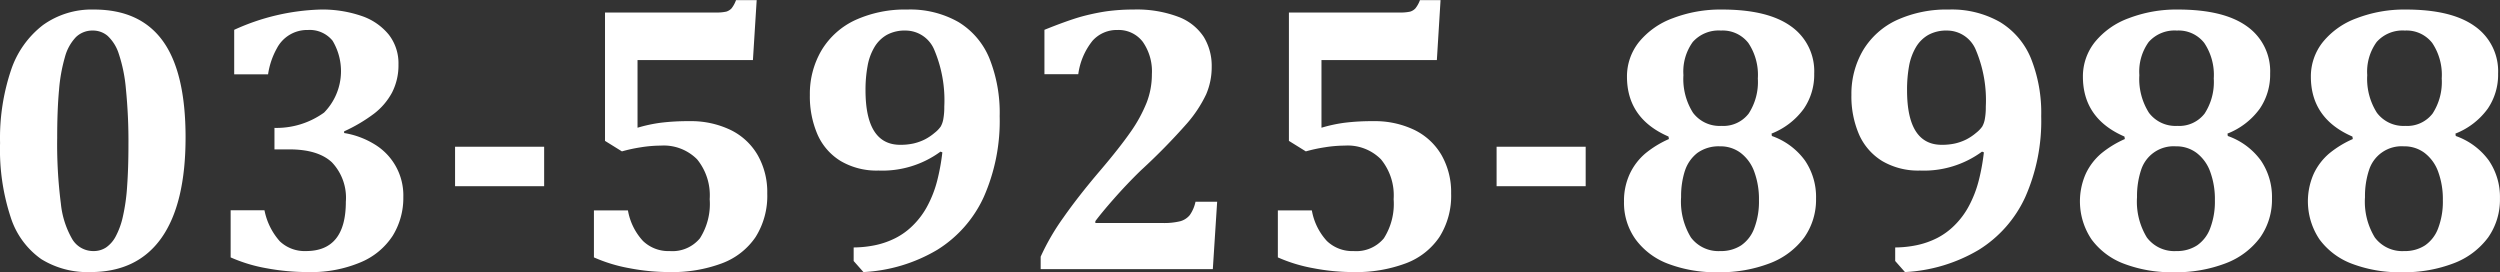 <svg id="info_tel_number.svg" xmlns="http://www.w3.org/2000/svg" width="311.781" height="33.94" viewBox="0 0 311.781 33.94">
  <rect x="0" y="0" width="311.781" height="33.94" fill="#333333" stroke="none"/>
  <defs>
    <style>
      .cls-1 {
        fill: #fff;
        fill-rule: evenodd;
      }
    </style>
  </defs>
  <path id="_03-5925-8988" data-name="03-5925-8988" class="cls-1" d="M907.6,5831.52q3.012-4.26,3.012-12.55,0-8.1-2.836-12.02t-8.6-3.92a10.417,10.417,0,0,0-6.34,1.93,11.781,11.781,0,0,0-4,5.65,26.576,26.576,0,0,0-1.359,9.08,26.988,26.988,0,0,0,1.336,9.28,10.136,10.136,0,0,0,3.809,5.19,10.947,10.947,0,0,0,6.128,1.61Q904.585,5835.77,907.6,5831.52Zm-12.773-18.39a20.454,20.454,0,0,1,.738-4.17,5.764,5.764,0,0,1,1.371-2.49,2.943,2.943,0,0,1,2.1-.82,2.815,2.815,0,0,1,1.851.66,5.209,5.209,0,0,1,1.383,2.2,18.908,18.908,0,0,1,.9,4.41,65.8,65.8,0,0,1,.317,7.05q0,2.82-.164,5.1a23.744,23.744,0,0,1-.539,3.82,9.605,9.605,0,0,1-.9,2.46,3.82,3.82,0,0,1-1.2,1.36,2.8,2.8,0,0,1-1.559.44,3.048,3.048,0,0,1-2.625-1.45,11.049,11.049,0,0,1-1.441-4.48,58.086,58.086,0,0,1-.457-8.21Q894.6,5815.635,894.824,5813.13Zm26.074-2.02a9.472,9.472,0,0,1,1.113-3.27,4.25,4.25,0,0,1,3.856-2.26,3.676,3.676,0,0,1,3.07,1.33,7.378,7.378,0,0,1-1.055,8.97,10.132,10.132,0,0,1-6.187,1.91v2.68h1.851c2.375,0,4.145.53,5.309,1.61A6.4,6.4,0,0,1,930.6,5827q0,6.15-4.969,6.15a4.5,4.5,0,0,1-3.258-1.21,8.179,8.179,0,0,1-1.921-3.88h-4.219v5.88a19.212,19.212,0,0,0,4.453,1.35,28.111,28.111,0,0,0,5.2.48,15.858,15.858,0,0,0,6.539-1.21,8.79,8.79,0,0,0,4.02-3.32,8.976,8.976,0,0,0,1.324-4.84,7.436,7.436,0,0,0-3.668-6.61,10.408,10.408,0,0,0-3.715-1.36v-0.21a19.822,19.822,0,0,0,3.738-2.21,8.226,8.226,0,0,0,2.239-2.63,7.435,7.435,0,0,0,.8-3.51,5.811,5.811,0,0,0-1.208-3.71,7.435,7.435,0,0,0-3.421-2.34,15.059,15.059,0,0,0-5.1-.79,27.688,27.688,0,0,0-10.758,2.53v5.55H920.9Zm34.43,9.03h-11.11v4.92h11.11v-4.92Zm10.593,15.14a26.316,26.316,0,0,0,5.016.49,17.682,17.682,0,0,0,6.562-1.09,8.757,8.757,0,0,0,4.2-3.28,9.617,9.617,0,0,0,1.453-5.43,9.3,9.3,0,0,0-1.207-4.81,7.887,7.887,0,0,0-3.4-3.13,11.4,11.4,0,0,0-5.1-1.08,27.8,27.8,0,0,0-3.6.2,18.6,18.6,0,0,0-2.871.62v-8.44h14.391l0.468-7.47h-2.578a3.681,3.681,0,0,1-.562,1.03,1.5,1.5,0,0,1-.656.4,5.4,5.4,0,0,1-1.266.11H962.921v16.01l2.11,1.31a19.289,19.289,0,0,1,2.355-.51,15.844,15.844,0,0,1,2.473-.21,5.866,5.866,0,0,1,4.547,1.71,7.094,7.094,0,0,1,1.57,4.97,7.96,7.96,0,0,1-1.219,4.88,4.451,4.451,0,0,1-3.773,1.59,4.559,4.559,0,0,1-3.328-1.26,7.5,7.5,0,0,1-1.875-3.81h-4.242v5.86A19.334,19.334,0,0,0,965.921,5835.28Zm29.227,0.49a20,20,0,0,0,9.2-2.77,15.166,15.166,0,0,0,5.8-6.58,23.448,23.448,0,0,0,1.99-10.1,18.251,18.251,0,0,0-1.28-7.2,9.518,9.518,0,0,0-3.86-4.53,12.151,12.151,0,0,0-6.37-1.56,14.97,14.97,0,0,0-6.49,1.31,9.625,9.625,0,0,0-4.207,3.76,10.656,10.656,0,0,0-1.465,5.57,11.944,11.944,0,0,0,.961,4.96,7.337,7.337,0,0,0,2.895,3.3,8.825,8.825,0,0,0,4.7,1.18,12.256,12.256,0,0,0,7.737-2.36l0.23,0.09a26.093,26.093,0,0,1-.64,3.52,14.148,14.148,0,0,1-1.19,3.1,9.953,9.953,0,0,1-1.87,2.52,8.6,8.6,0,0,1-2.123,1.54,10.271,10.271,0,0,1-2.566.9,13.7,13.7,0,0,1-2.672.28v1.69Zm0.258-22.69a16.29,16.29,0,0,1,.258-3.01,6.937,6.937,0,0,1,.855-2.35,4.239,4.239,0,0,1,1.547-1.53,4.655,4.655,0,0,1,2.334-.54,3.886,3.886,0,0,1,3.6,2.45,16.122,16.122,0,0,1,1.23,7.05,8.156,8.156,0,0,1-.13,1.59,2.9,2.9,0,0,1-.32.89,3.748,3.748,0,0,1-.76.78,6.394,6.394,0,0,1-1.24.83,6.3,6.3,0,0,1-1.42.5,7.537,7.537,0,0,1-1.618.16q-4.336,0-4.336-6.82h0Zm28.664,16.57v-0.23c0.5-.67,1.27-1.61,2.32-2.8s2.17-2.38,3.38-3.55a77.338,77.338,0,0,0,5.73-5.84,15.849,15.849,0,0,0,2.39-3.63,8.572,8.572,0,0,0,.69-3.45,6.918,6.918,0,0,0-.98-3.69,6.512,6.512,0,0,0-3.15-2.51,14.659,14.659,0,0,0-5.62-.92,24.5,24.5,0,0,0-3.44.23,27.385,27.385,0,0,0-3.2.69c-1.07.31-2.57,0.84-4.47,1.61v5.53h4.22a8.437,8.437,0,0,1,1.79-4.18,4.047,4.047,0,0,1,3.11-1.33,3.784,3.784,0,0,1,3.14,1.47,6.406,6.406,0,0,1,1.14,4.04,9.739,9.739,0,0,1-.65,3.54,17.847,17.847,0,0,1-1.98,3.63c-0.89,1.28-2.17,2.92-3.86,4.9q-2.67,3.135-4.53,5.79a28.549,28.549,0,0,0-2.85,4.9v1.55h21.47l0.54-8.4h-2.7a4.551,4.551,0,0,1-.71,1.66,2.358,2.358,0,0,1-1.19.77,8.494,8.494,0,0,1-2.27.22h-8.32Zm27.14,5.63a26.342,26.342,0,0,0,5.02.49,17.7,17.7,0,0,0,6.56-1.09,8.741,8.741,0,0,0,4.19-3.28,9.6,9.6,0,0,0,1.46-5.43,9.336,9.336,0,0,0-1.21-4.81,7.923,7.923,0,0,0-3.4-3.13,11.4,11.4,0,0,0-5.1-1.08,27.626,27.626,0,0,0-3.59.2,18.313,18.313,0,0,0-2.87.62v-8.44h14.39l0.46-7.47h-2.57a3.631,3.631,0,0,1-.57,1.03,1.491,1.491,0,0,1-.65.4,5.455,5.455,0,0,1-1.27.11h-13.85v16.01l2.11,1.31a19.218,19.218,0,0,1,2.36-.51,15.738,15.738,0,0,1,2.47-.21,5.845,5.845,0,0,1,4.54,1.71,7.077,7.077,0,0,1,1.58,4.97,7.98,7.98,0,0,1-1.22,4.88,4.466,4.466,0,0,1-3.78,1.59,4.565,4.565,0,0,1-3.33-1.26,7.572,7.572,0,0,1-1.87-3.81h-4.24v5.86A19.4,19.4,0,0,0,1051.21,5835.28Zm34.01-15.14h-11.11v4.92h11.11v-4.92Zm27.17-4.69a7.506,7.506,0,0,0,1.33-4.43,6.841,6.841,0,0,0-2.91-5.91c-1.94-1.39-4.8-2.08-8.6-2.08a16.589,16.589,0,0,0-6.12,1.08,9.769,9.769,0,0,0-4.23,2.98,6.859,6.859,0,0,0-1.49,4.31q0,5.22,5.18,7.47l0.05,0.31a12.675,12.675,0,0,0-2.92,1.78,7.524,7.524,0,0,0-1.94,2.52,7.906,7.906,0,0,0-.74,3.5,7.8,7.8,0,0,0,1.45,4.72,8.911,8.911,0,0,0,4.09,3.05,16.67,16.67,0,0,0,6.18,1.04,17.24,17.24,0,0,0,6.5-1.13,9.537,9.537,0,0,0,4.26-3.21,8.179,8.179,0,0,0,1.47-4.84,8.078,8.078,0,0,0-1.39-4.76,8.63,8.63,0,0,0-4.12-3.05l-0.04-.3A9.053,9.053,0,0,0,1112.39,5815.45Zm-13.8-8.39a4.318,4.318,0,0,1,3.5-1.41,4.054,4.054,0,0,1,3.41,1.54,7.139,7.139,0,0,1,1.19,4.44,7.219,7.219,0,0,1-1.14,4.37,3.979,3.979,0,0,1-3.41,1.54,4.14,4.14,0,0,1-3.53-1.63,7.862,7.862,0,0,1-1.2-4.7A6.3,6.3,0,0,1,1098.59,5807.06Zm-1,16.1a4.637,4.637,0,0,1,1.55-2.24,4.543,4.543,0,0,1,2.84-.83,4.154,4.154,0,0,1,2.57.82,5.138,5.138,0,0,1,1.69,2.33,9.907,9.907,0,0,1,.59,3.58,9.3,9.3,0,0,1-.58,3.47,4.449,4.449,0,0,1-1.64,2.15,4.582,4.582,0,0,1-2.59.71,4.283,4.283,0,0,1-3.67-1.69,8.553,8.553,0,0,1-1.23-5.04A10.374,10.374,0,0,1,1097.59,5823.16Zm27.45,12.61a20.008,20.008,0,0,0,9.2-2.77,15.166,15.166,0,0,0,5.8-6.58,23.448,23.448,0,0,0,1.99-10.1,18.251,18.251,0,0,0-1.28-7.2,9.518,9.518,0,0,0-3.86-4.53,12.151,12.151,0,0,0-6.37-1.56,14.97,14.97,0,0,0-6.49,1.31,9.644,9.644,0,0,0-4.21,3.76,10.719,10.719,0,0,0-1.46,5.57,11.96,11.96,0,0,0,.96,4.96,7.374,7.374,0,0,0,2.89,3.3,8.841,8.841,0,0,0,4.7,1.18,12.257,12.257,0,0,0,7.74-2.36l0.23,0.09a26.093,26.093,0,0,1-.64,3.52,14.148,14.148,0,0,1-1.19,3.1,9.953,9.953,0,0,1-1.87,2.52,8.672,8.672,0,0,1-2.12,1.54,10.314,10.314,0,0,1-2.57.9,13.6,13.6,0,0,1-2.67.28v1.69Zm0.26-22.69a16.582,16.582,0,0,1,.25-3.01,7.091,7.091,0,0,1,.86-2.35,4.209,4.209,0,0,1,1.55-1.53,4.642,4.642,0,0,1,2.33-.54,3.886,3.886,0,0,1,3.6,2.45,16.122,16.122,0,0,1,1.23,7.05,8.156,8.156,0,0,1-.13,1.59,2.9,2.9,0,0,1-.32.89,3.748,3.748,0,0,1-.76.78,6.394,6.394,0,0,1-1.24.83,6.3,6.3,0,0,1-1.42.5,7.543,7.543,0,0,1-1.62.16q-4.335,0-4.33-6.82h0Zm43.95,2.37a7.506,7.506,0,0,0,1.33-4.43,6.841,6.841,0,0,0-2.91-5.91c-1.94-1.39-4.8-2.08-8.6-2.08a16.589,16.589,0,0,0-6.12,1.08,9.71,9.71,0,0,0-4.23,2.98,6.859,6.859,0,0,0-1.49,4.31q0,5.22,5.18,7.47l0.05,0.31a12.675,12.675,0,0,0-2.92,1.78,7.524,7.524,0,0,0-1.94,2.52,8.505,8.505,0,0,0,.71,8.22,8.911,8.911,0,0,0,4.09,3.05,16.67,16.67,0,0,0,6.18,1.04,17.24,17.24,0,0,0,6.5-1.13,9.537,9.537,0,0,0,4.26-3.21,8.179,8.179,0,0,0,1.47-4.84,8.078,8.078,0,0,0-1.39-4.76,8.63,8.63,0,0,0-4.12-3.05l-0.04-.3A9.053,9.053,0,0,0,1169.25,5815.45Zm-13.8-8.39a4.318,4.318,0,0,1,3.5-1.41,4.054,4.054,0,0,1,3.41,1.54,7.139,7.139,0,0,1,1.19,4.44,7.219,7.219,0,0,1-1.14,4.37,3.991,3.991,0,0,1-3.41,1.54,4.14,4.14,0,0,1-3.53-1.63,7.862,7.862,0,0,1-1.2-4.7A6.3,6.3,0,0,1,1155.45,5807.06Zm-1,16.1a4.254,4.254,0,0,1,4.39-3.07,4.154,4.154,0,0,1,2.57.82,5.138,5.138,0,0,1,1.69,2.33,9.907,9.907,0,0,1,.59,3.58,9.3,9.3,0,0,1-.58,3.47,4.449,4.449,0,0,1-1.64,2.15,4.582,4.582,0,0,1-2.59.71,4.27,4.27,0,0,1-3.67-1.69,8.553,8.553,0,0,1-1.23-5.04A10.374,10.374,0,0,1,1154.45,5823.16Zm43.23-7.71a7.506,7.506,0,0,0,1.33-4.43,6.841,6.841,0,0,0-2.91-5.91c-1.94-1.39-4.8-2.08-8.6-2.08a16.589,16.589,0,0,0-6.12,1.08,9.71,9.71,0,0,0-4.23,2.98,6.859,6.859,0,0,0-1.49,4.31q0,5.22,5.18,7.47l0.05,0.31a12.675,12.675,0,0,0-2.92,1.78,7.524,7.524,0,0,0-1.94,2.52,8.505,8.505,0,0,0,.71,8.22,8.911,8.911,0,0,0,4.09,3.05,16.67,16.67,0,0,0,6.18,1.04,17.24,17.24,0,0,0,6.5-1.13,9.537,9.537,0,0,0,4.26-3.21,8.179,8.179,0,0,0,1.47-4.84,8.078,8.078,0,0,0-1.39-4.76,8.63,8.63,0,0,0-4.12-3.05l-0.04-.3A9.053,9.053,0,0,0,1197.68,5815.45Zm-13.8-8.39a4.318,4.318,0,0,1,3.5-1.41,4.054,4.054,0,0,1,3.41,1.54,7.139,7.139,0,0,1,1.19,4.44,7.219,7.219,0,0,1-1.14,4.37,3.991,3.991,0,0,1-3.41,1.54,4.14,4.14,0,0,1-3.53-1.63,7.86,7.86,0,0,1-1.21-4.7A6.3,6.3,0,0,1,1183.88,5807.06Zm-1,16.1a4.254,4.254,0,0,1,4.39-3.07,4.154,4.154,0,0,1,2.57.82,5.138,5.138,0,0,1,1.69,2.33,9.907,9.907,0,0,1,.59,3.58,9.3,9.3,0,0,1-.58,3.47,4.449,4.449,0,0,1-1.64,2.15,4.582,4.582,0,0,1-2.59.71,4.27,4.27,0,0,1-3.67-1.69,8.553,8.553,0,0,1-1.23-5.04A10.374,10.374,0,0,1,1182.88,5823.16Z" transform="translate(-887.469 -5801.84)"/>
</svg>
